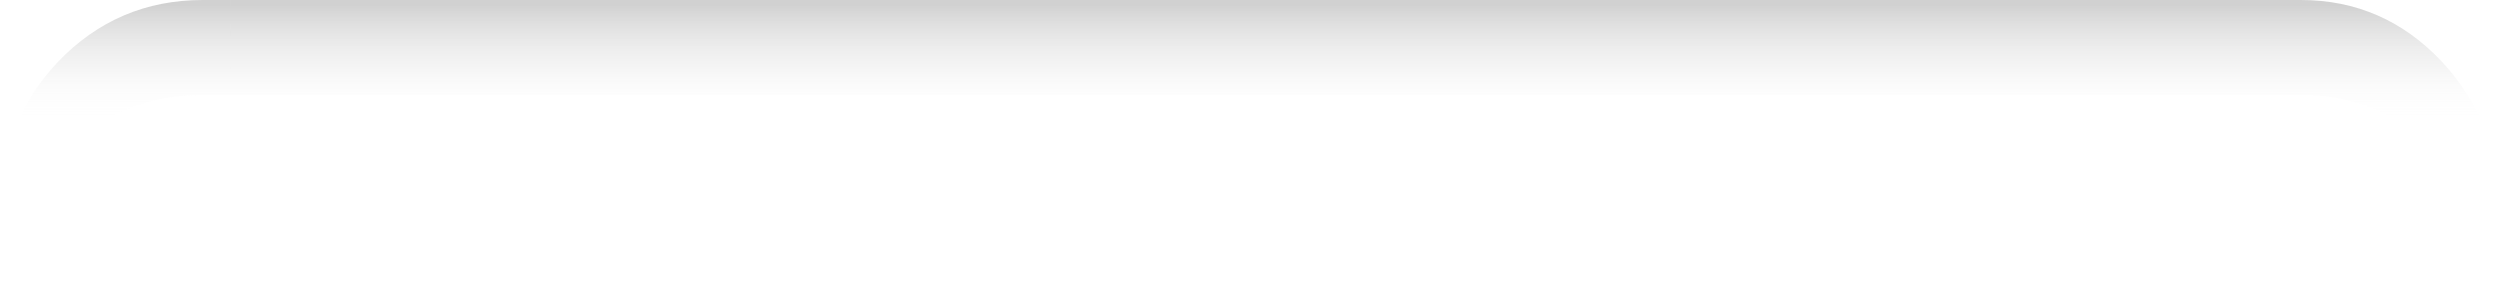 <?xml version="1.0" encoding="UTF-8" standalone="no"?>
<svg xmlns:xlink="http://www.w3.org/1999/xlink" height="12.75px" width="105.4px" xmlns="http://www.w3.org/2000/svg">
  <g transform="matrix(1.0, 0.0, 0.0, 1.0, -3.2, -4.15)">
    <path d="M12.9 8.15 L11.75 8.15 Q8.15 8.15 5.65 10.75 3.25 13.3 3.2 16.9 L3.2 13.15 Q3.15 9.4 5.65 6.75 8.15 4.15 11.75 4.15 L12.9 4.15 12.9 8.15" fill="url(#gradient0)" fill-rule="evenodd" stroke="none"/>
    <path d="M97.85 4.15 L100.2 4.15 Q103.7 4.15 106.15 6.75 108.6 9.4 108.6 13.15 L108.6 16.9 Q108.5 13.3 106.15 10.75 103.7 8.15 100.2 8.15 L97.85 8.15 97.85 4.15" fill="url(#gradient1)" fill-rule="evenodd" stroke="none"/>
    <path d="M97.85 4.15 L97.85 8.15 12.9 8.15 12.9 4.15 97.85 4.15" fill="url(#gradient2)" fill-rule="evenodd" stroke="none"/>
  </g>
  <defs>
    <linearGradient gradientTransform="matrix(0.0, -0.003, 0.007, 0.0, 57.1, 6.8)" gradientUnits="userSpaceOnUse" id="gradient0" spreadMethod="pad" x1="-819.2" x2="819.2">
      <stop offset="0.0" stop-color="#ffffff" stop-opacity="0.0"/>
      <stop offset="1.0" stop-color="#000000" stop-opacity="0.18"/>
    </linearGradient>
    <linearGradient gradientTransform="matrix(0.0, -0.003, 0.007, 0.0, 55.6, 6.8)" gradientUnits="userSpaceOnUse" id="gradient1" spreadMethod="pad" x1="-819.2" x2="819.2">
      <stop offset="0.0" stop-color="#ffffff" stop-opacity="0.0"/>
      <stop offset="1.0" stop-color="#000000" stop-opacity="0.18"/>
    </linearGradient>
    <linearGradient gradientTransform="matrix(0.0, -0.003, 0.007, 0.0, 56.2, 6.8)" gradientUnits="userSpaceOnUse" id="gradient2" spreadMethod="pad" x1="-819.2" x2="819.2">
      <stop offset="0.0" stop-color="#ffffff" stop-opacity="0.0"/>
      <stop offset="1.0" stop-color="#000000" stop-opacity="0.18"/>
    </linearGradient>
  </defs>
</svg>
